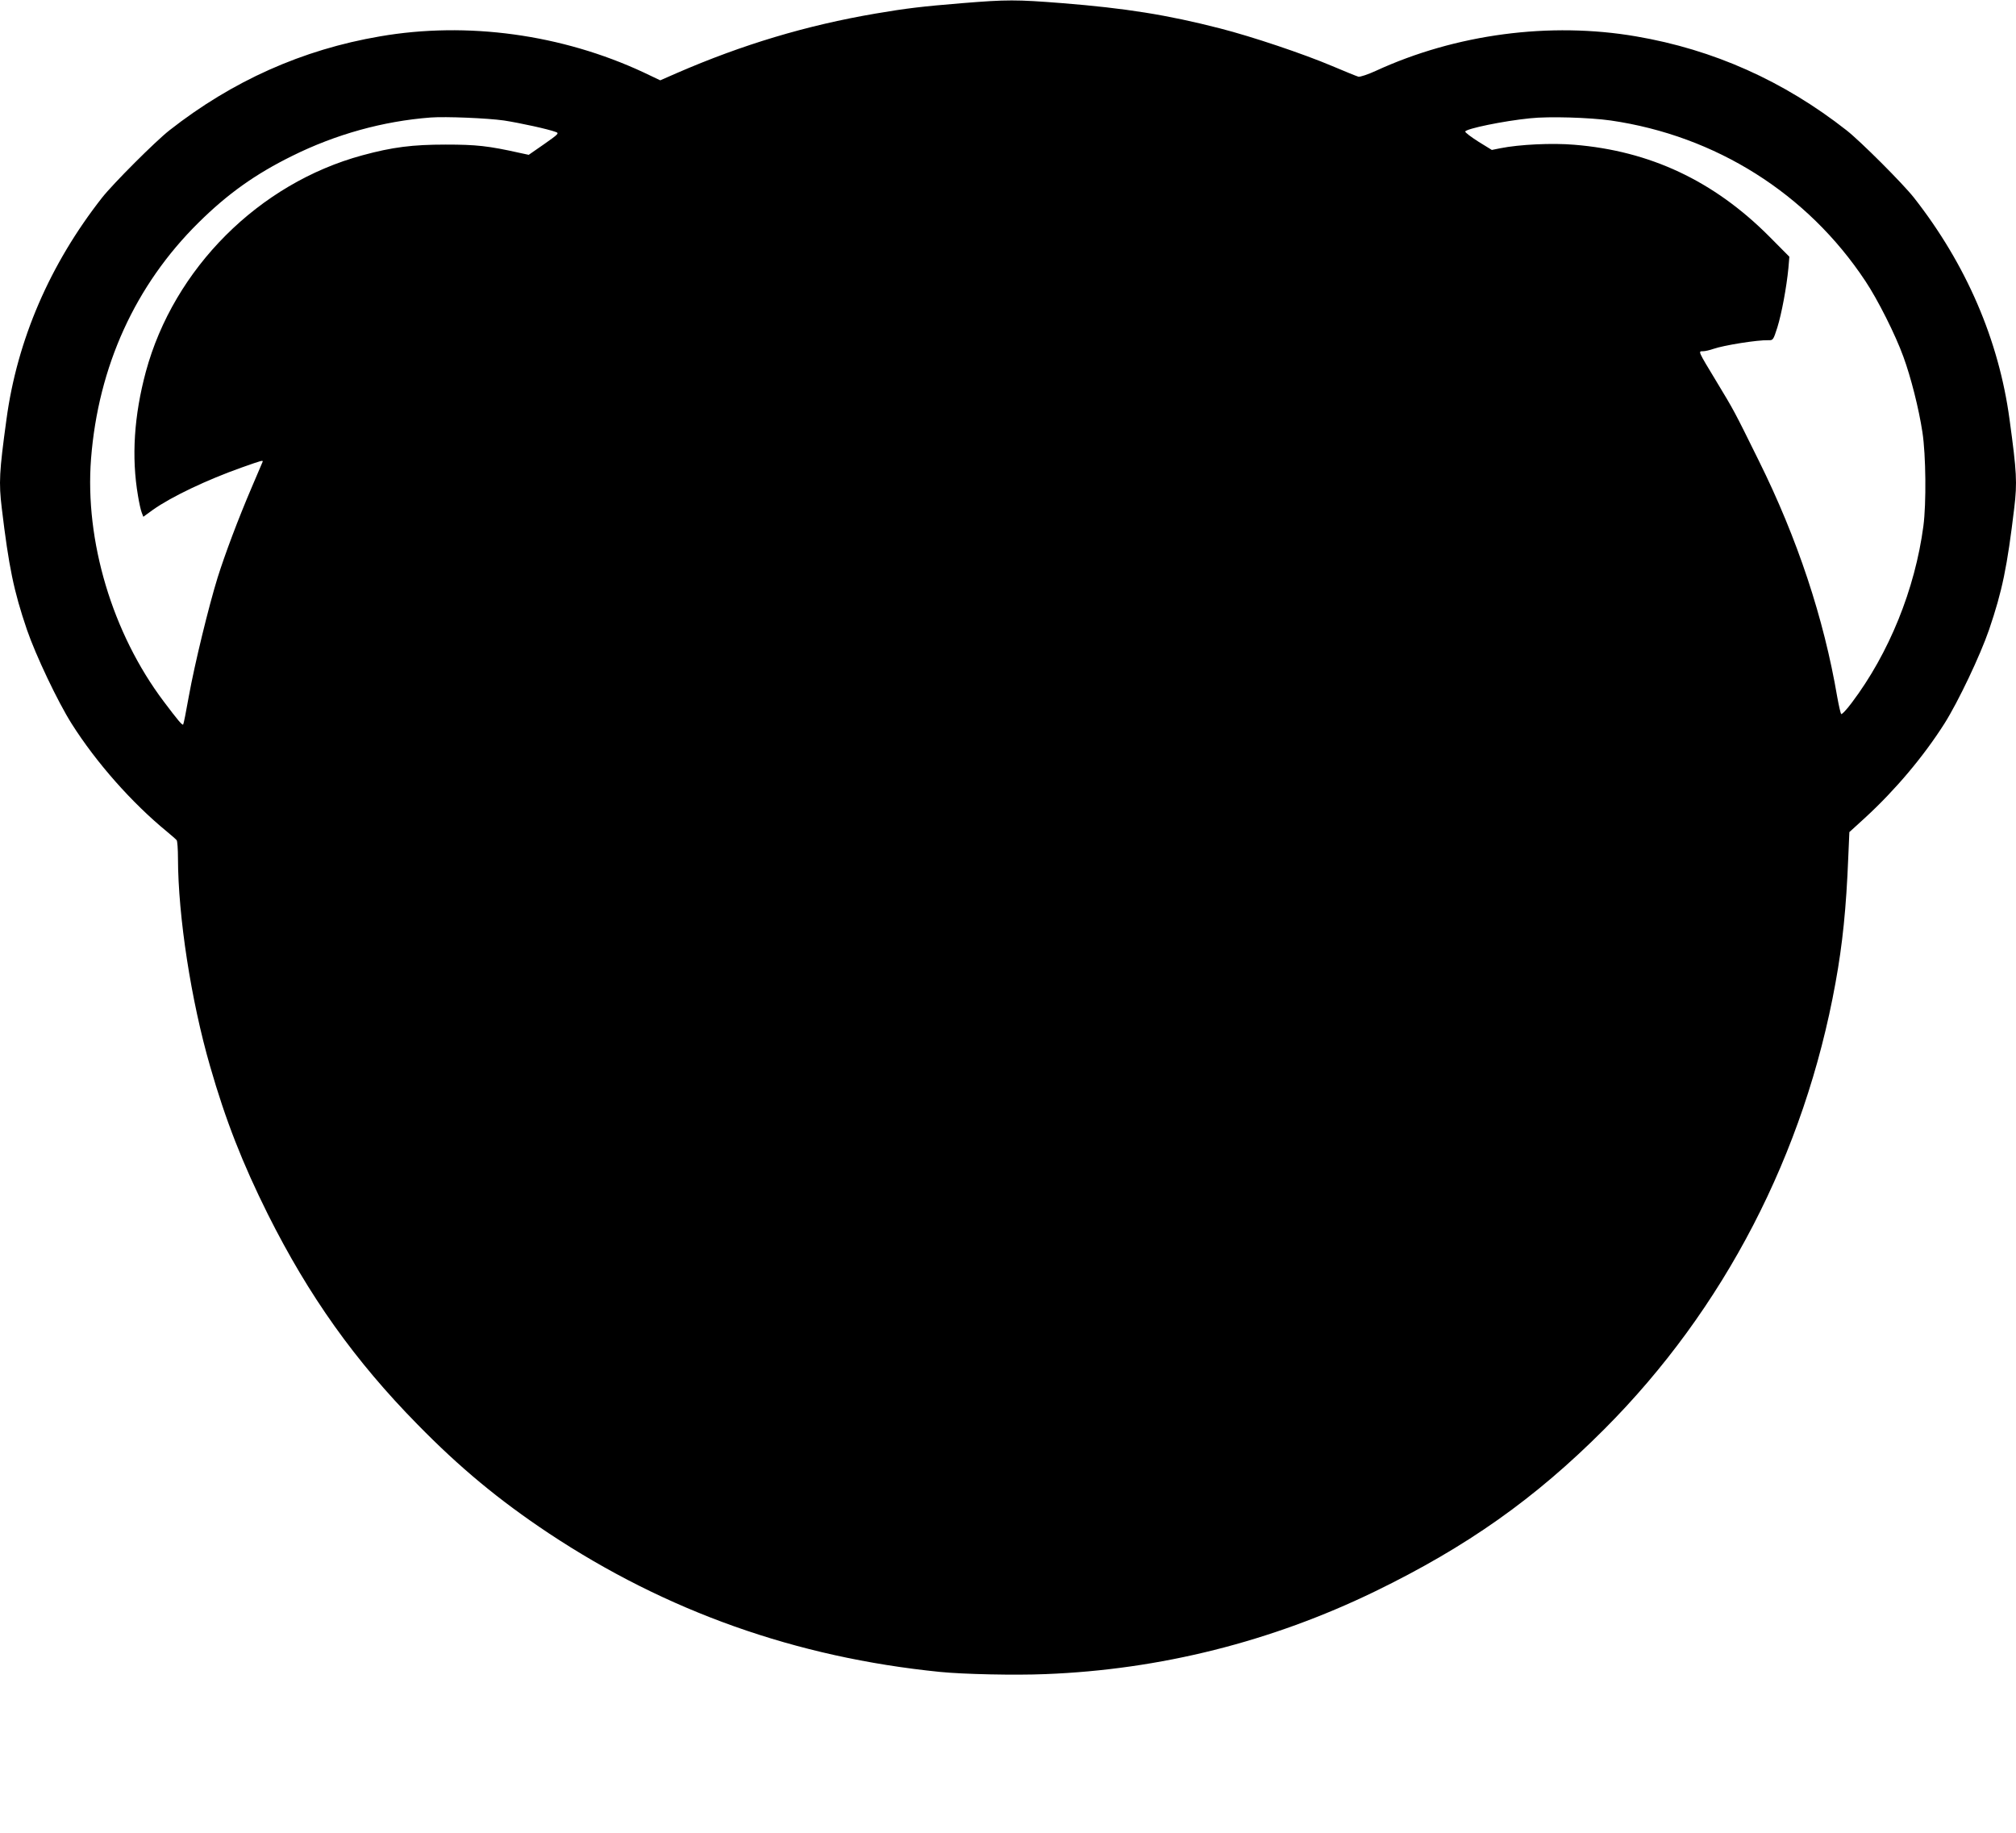 <?xml version="1.0" standalone="no"?>
<!DOCTYPE svg PUBLIC "-//W3C//DTD SVG 20010904//EN"
 "http://www.w3.org/TR/2001/REC-SVG-20010904/DTD/svg10.dtd">
<svg version="1.0" xmlns="http://www.w3.org/2000/svg"
 width="1280pt" height="1164pt" viewBox="0 0 1280 1164"
 preserveAspectRatio="xMidYMid meet">
<g transform="translate(0,1164) scale(0.1,-0.1)"
fill="#000000" stroke="none">
<path d="M6110 11620 c-256 -21 -357 -33 -550 -66 -440 -75 -846 -197 -1263
-378 l-105 -46 -105 50 c-519 242 -1120 325 -1675 229 -492 -84 -937 -283
-1337 -597 -90 -71 -356 -337 -427 -427 -331 -422 -539 -903 -607 -1408 -46
-335 -49 -401 -30 -561 45 -376 76 -527 160 -774 56 -163 196 -458 284 -597
157 -248 383 -503 605 -685 30 -25 58 -49 62 -55 4 -5 8 -57 8 -115 1 -369 83
-902 204 -1320 98 -342 206 -617 367 -940 260 -519 552 -929 949 -1333 269
-275 519 -482 833 -691 749 -497 1571 -789 2485 -881 149 -15 476 -22 669 -14
728 28 1436 206 2093 525 584 284 1016 589 1455 1029 762 763 1273 1750 1469
2835 45 247 68 474 81 796 l7 161 102 93 c191 176 368 386 501 595 88 139 228
434 284 597 84 247 115 398 160 774 19 160 16 226 -30 561 -68 505 -276 986
-607 1408 -71 90 -337 356 -427 427 -400 314 -845 513 -1337 597 -546 94
-1145 15 -1653 -219 -50 -23 -99 -39 -110 -37 -11 3 -85 33 -165 67 -184 78
-508 187 -715 240 -335 86 -600 128 -1001 160 -293 23 -350 23 -634 0z m-2910
-745 c103 -16 282 -55 329 -73 22 -8 17 -13 -74 -77 l-98 -68 -56 12 c-201 45
-277 53 -471 53 -211 0 -338 -16 -529 -68 -657 -178 -1197 -718 -1375 -1374
-75 -279 -92 -542 -50 -787 7 -44 18 -93 24 -108 l10 -26 62 45 c116 82 340
189 563 268 130 46 137 48 132 35 -3 -7 -33 -77 -67 -157 -89 -208 -171 -427
-218 -576 -57 -184 -146 -549 -183 -754 -17 -96 -33 -177 -36 -180 -6 -6 -33
26 -124 147 -326 433 -501 1019 -461 1540 46 587 281 1103 683 1500 185 183
361 308 594 423 276 137 577 221 880 244 94 7 360 -4 465 -19z m7027 0 c667
-97 1249 -464 1617 -1020 78 -117 190 -339 241 -480 47 -128 98 -328 121 -480
22 -144 25 -451 6 -595 -53 -400 -218 -808 -455 -1122 -33 -44 -63 -76 -67
-71 -4 4 -15 53 -25 108 -85 500 -253 1006 -498 1500 -158 320 -156 316 -269
503 -119 197 -117 192 -85 192 13 0 43 7 66 15 66 23 279 57 348 55 31 -1 32
1 58 82 27 87 58 253 70 376 l6 72 -128 129 c-352 353 -757 543 -1238 582
-140 12 -348 2 -468 -22 l-55 -11 -86 53 c-47 30 -84 58 -83 64 6 18 242 67
412 84 119 13 377 5 512 -14z"/>
</g>
</svg>
